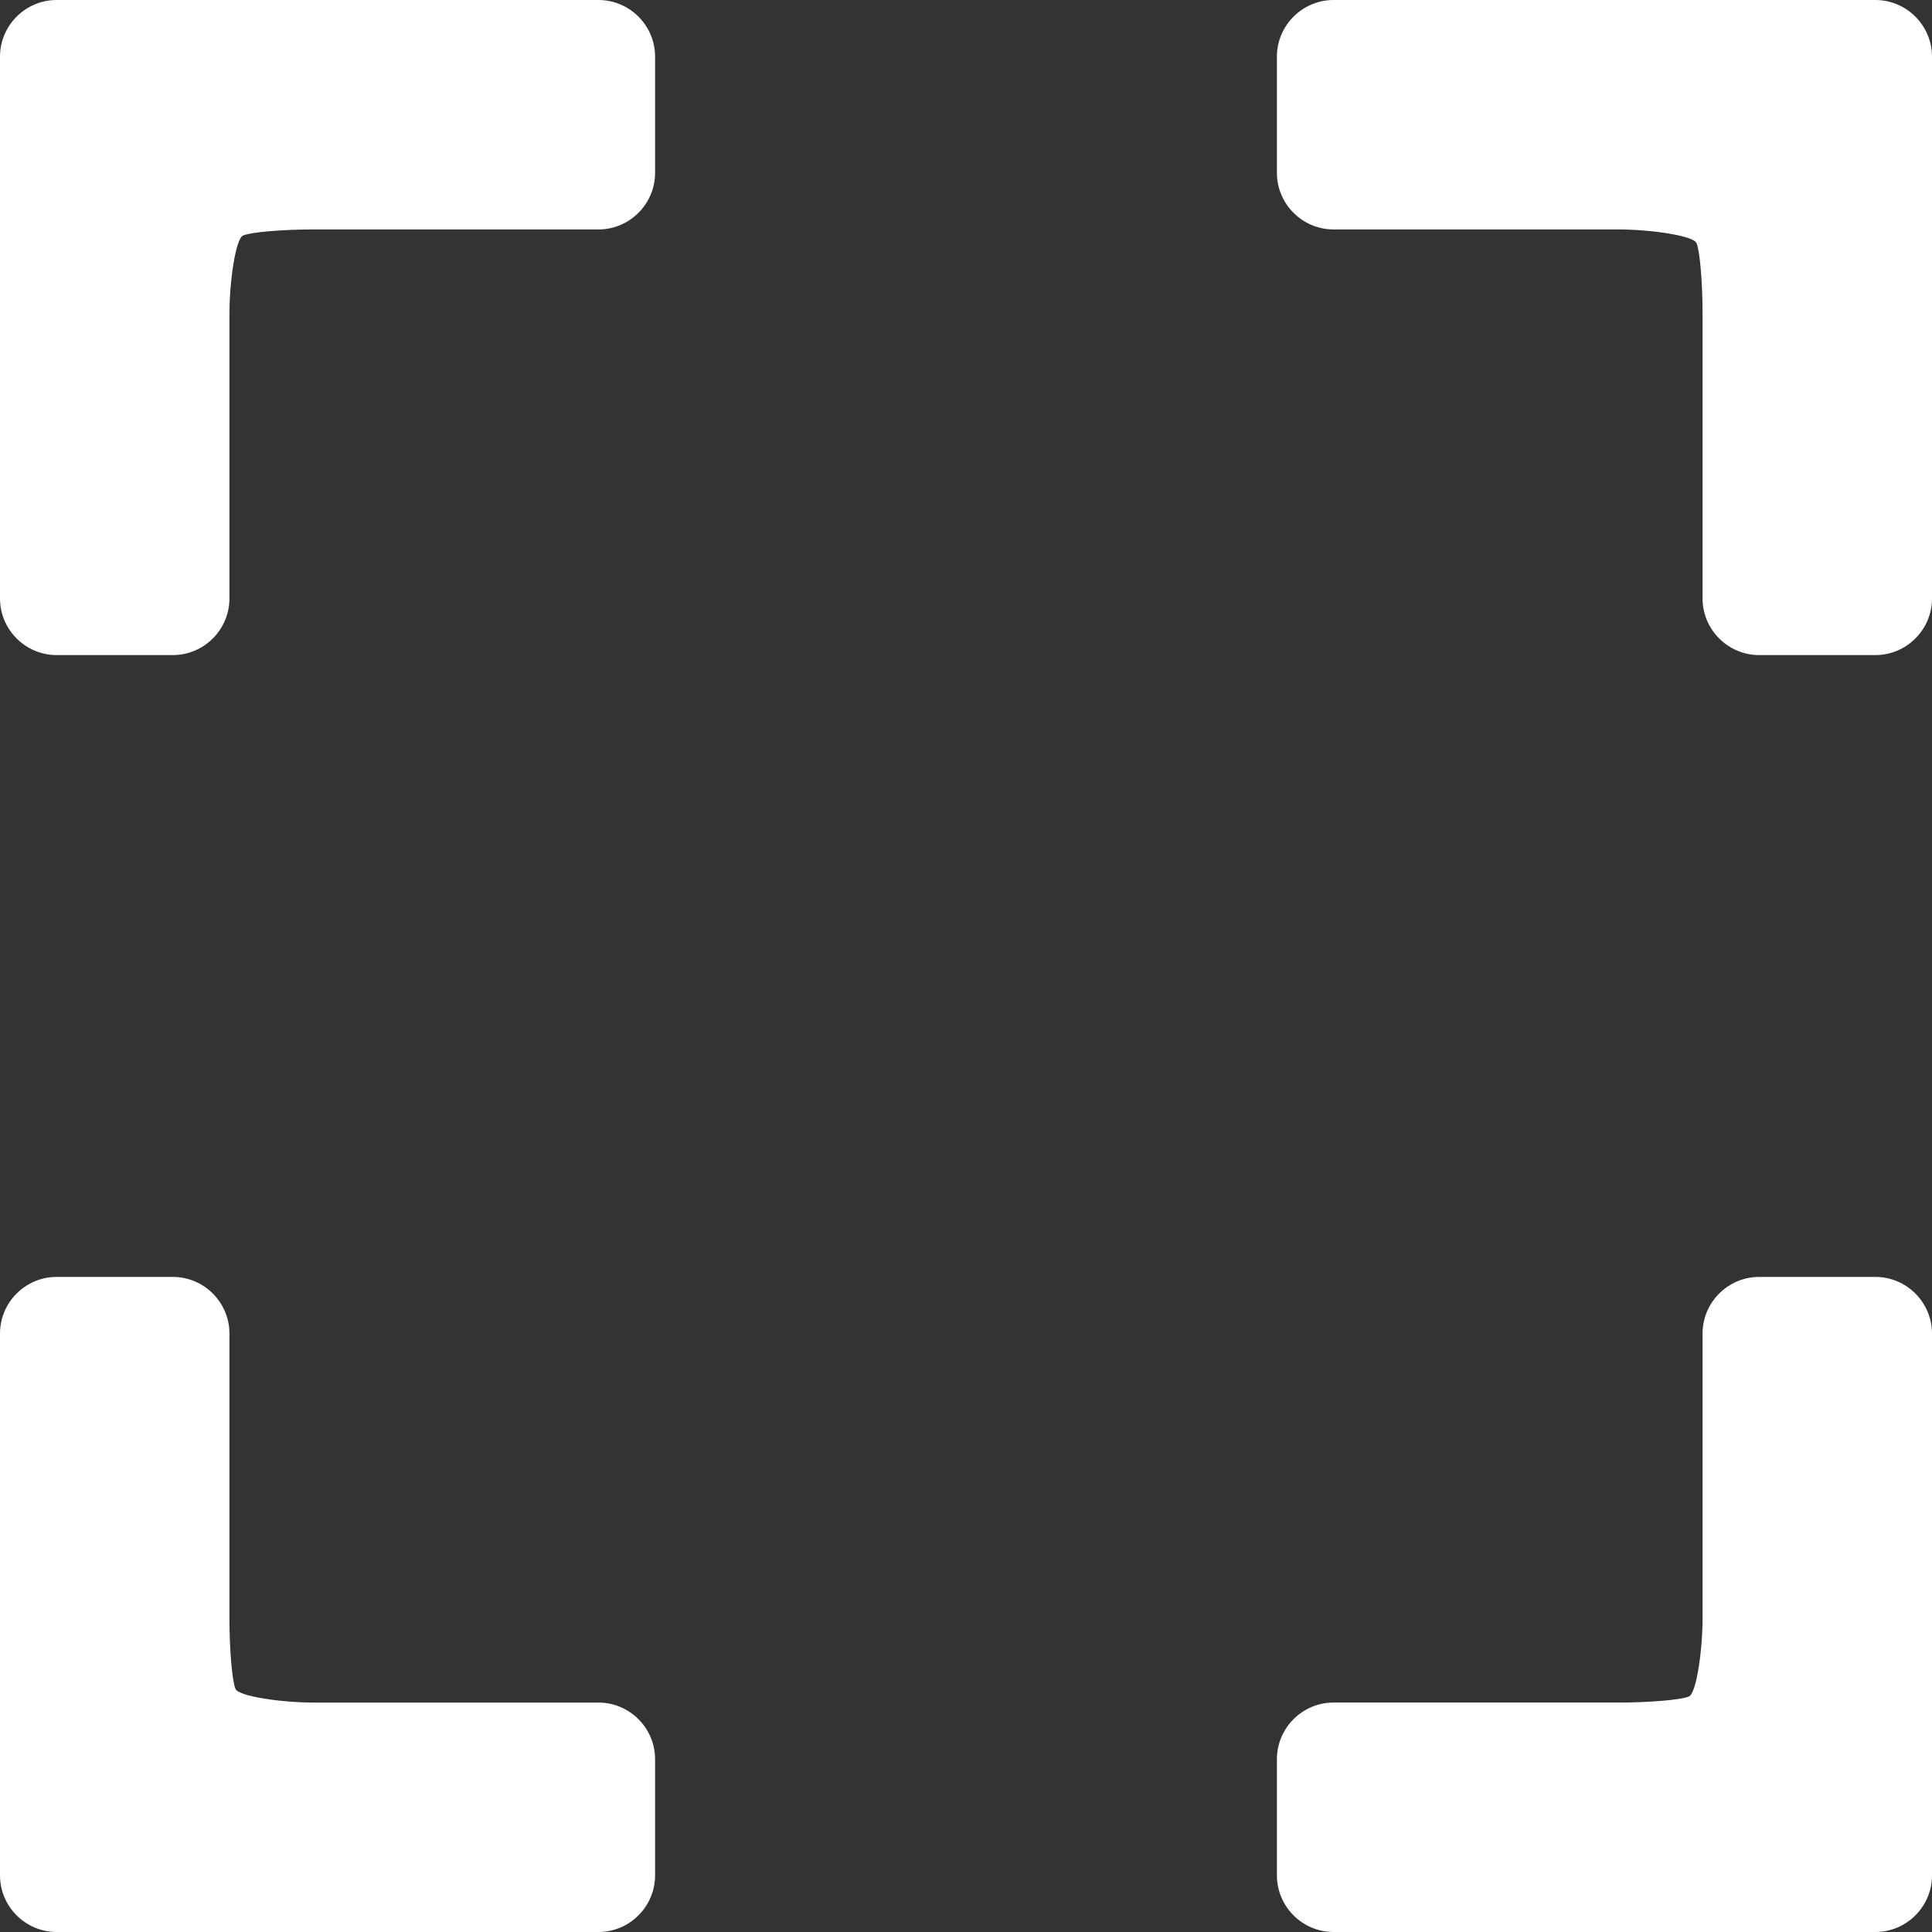 <?xml version="1.0" encoding="utf-8"?>
<!-- Generator: Adobe Illustrator 16.0.0, SVG Export Plug-In . SVG Version: 6.00 Build 0)  -->
<!DOCTYPE svg PUBLIC "-//W3C//DTD SVG 1.1//EN" "http://www.w3.org/Graphics/SVG/1.1/DTD/svg11.dtd">
<svg version="1.1" id="Capa_1" xmlns="http://www.w3.org/2000/svg" xmlns:xlink="http://www.w3.org/1999/xlink" x="0px" y="0px"
	 width="512px" height="512px" viewBox="0 0 512 512" enable-background="new 0 0 512 512" xml:space="preserve">
<rect x="0" y="0" width="512" height="512" fill="#333333" stroke="none"/>
<path fill="#FFFFFF" d="M15,512c-8.25,0-15-6.75-15-15V353.395c0-8.25,6.75-15,15-15h30.806c8.25,0,15,6.75,15,15v75.603
	c0,8.25,0.725,16.619,1.611,18.599c0.886,1.979,12.336,3.598,20.586,3.598h75.602c8.25,0,15,6.75,15,15V497c0,8.25-6.75,15-15,15H15
	z"/>
<path fill="#FFFFFF" d="M15,173.605c-8.25,0-15-6.75-15-15V15C0,6.75,6.75,0,15,0h143.604c8.25,0,15,6.75,15,15v30.806
	c0,8.25-6.75,15-15,15H83.003c-8.25,0-16.619,0.725-18.599,1.611c-1.979,0.886-3.598,12.336-3.598,20.586v75.602
	c0,8.25-6.75,15-15,15H15z"/>
<path fill="#FFFFFF" d="M466.194,173.605c-8.25,0-15-6.75-15-15V83.003c0-8.25-0.725-16.619-1.61-18.599
	c-0.887-1.979-12.336-3.598-20.586-3.598h-75.603c-8.25,0-15-6.75-15-15V15c0-8.25,6.75-15,15-15H497c8.25,0,15,6.75,15,15v143.604
	c0,8.25-6.75,15-15,15H466.194z"/>
<path fill="#FFFFFF" d="M353.395,512c-8.25,0-15-6.75-15-15v-30.807c0-8.25,6.75-15,15-15h75.603c8.25,0,16.619-0.725,18.598-1.611
	c1.979-0.886,3.599-12.335,3.599-20.585v-75.603c0-8.25,6.75-15,15-15H497c8.25,0,15,6.75,15,15V497c0,8.25-6.75,15-15,15H353.395z"
	/>
</svg>
